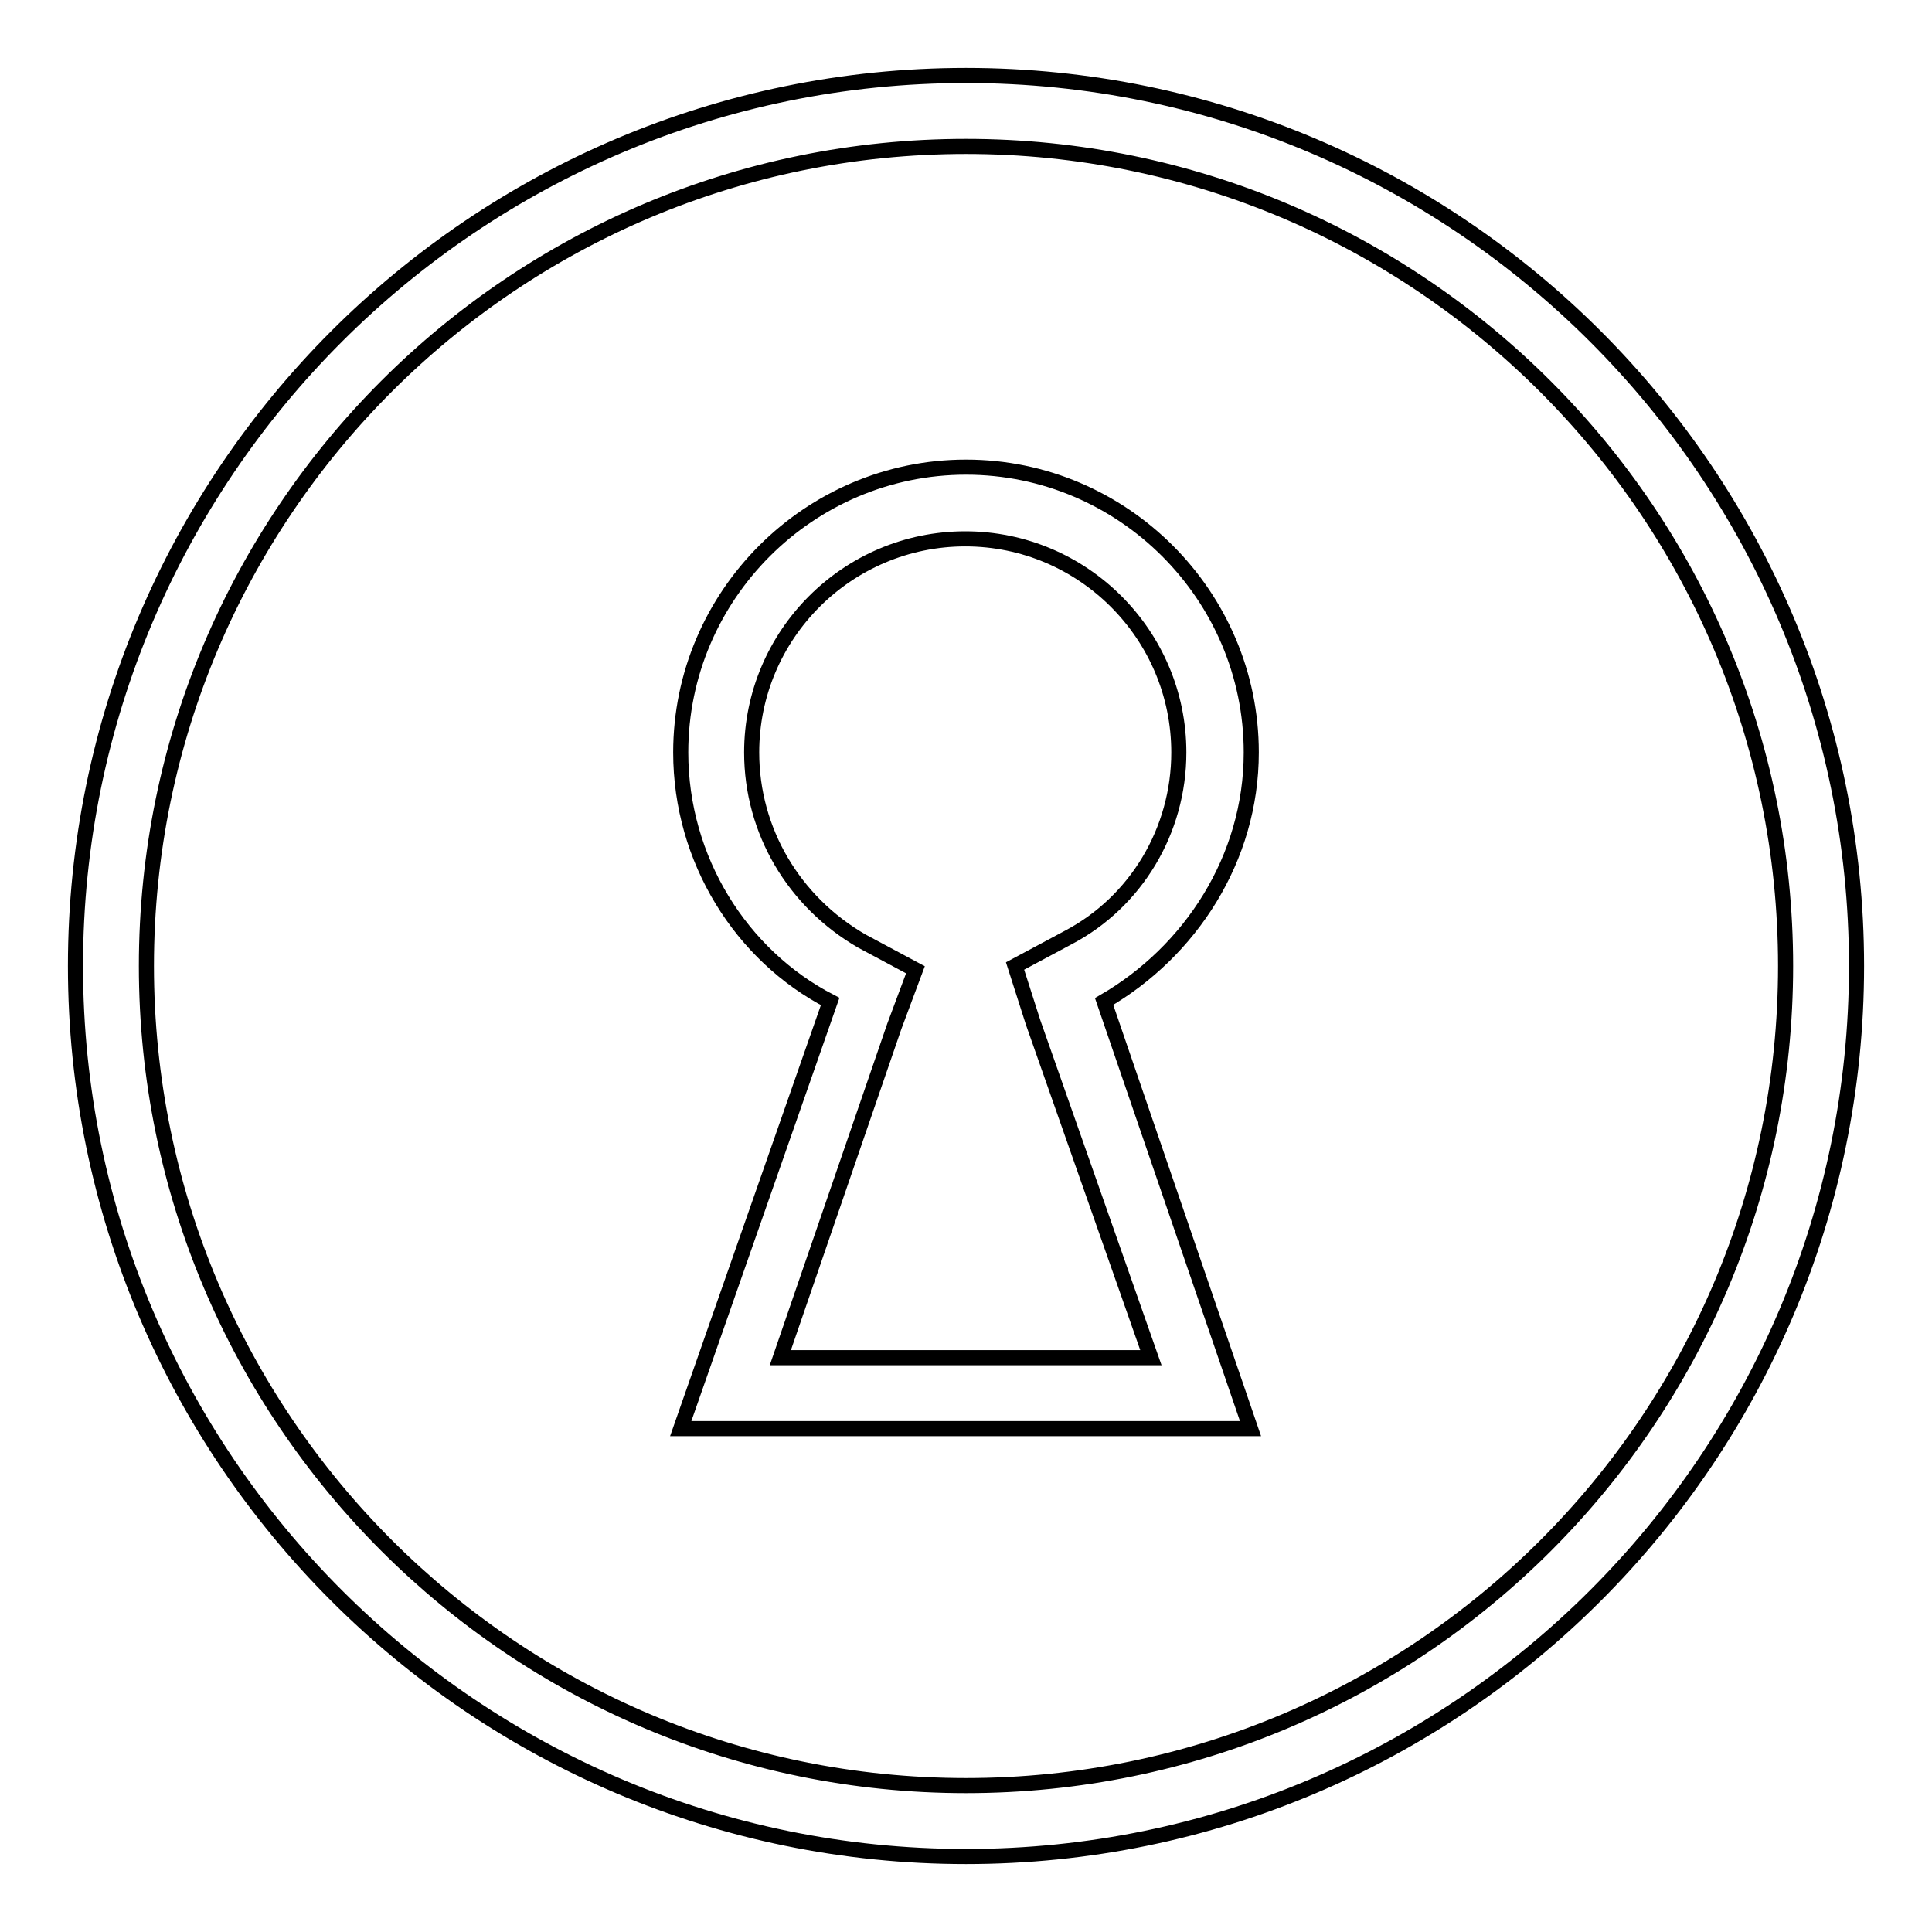 <?xml version="1.0" encoding="utf-8"?>
<!-- Svg Vector Icons : http://www.onlinewebfonts.com/icon -->
<!DOCTYPE svg PUBLIC "-//W3C//DTD SVG 1.1//EN" "http://www.w3.org/Graphics/SVG/1.1/DTD/svg11.dtd">
<svg version="1.1" xmlns="http://www.w3.org/2000/svg" xmlns:xlink="http://www.w3.org/1999/xlink" x="0px" y="0px" viewBox="0 0 256 256" enable-background="new 0 0 256 256" xml:space="preserve">
<g> <path stroke-width="2" fill-opacity="0" stroke="#000000"  d="M128,10C62.9,10,10,62.9,10,128s52.9,118,118,118s118-52.9,118-118S193.1,10,128,10z M128,236.6 C68.1,236.6,19.4,188,19.4,128S68,19.4,128,19.4c59.9,0,108.6,48.6,108.6,108.6S188,236.6,128,236.6z M165.8,99.7 c0-20.8-17-37.8-37.8-37.8s-37.8,17-37.8,37.8c0,14.2,8,26.9,19.8,33l-19.8,56.6h75.5l-19.4-56.6 C157.7,126.1,165.8,113.8,165.8,99.7L165.8,99.7z M152.5,179.9h-49.1l15.1-43.9l2.8-7.5l-7.1-3.8c-9-5.2-14.6-14.6-14.6-25 c0-15.6,12.7-28.3,28.3-28.3c15.6,0,28.3,12.7,28.3,28.3c0,10.4-5.7,19.8-14.6,24.5l-7.1,3.8l2.4,7.5L152.5,179.9L152.5,179.9z"/></g>
</svg>